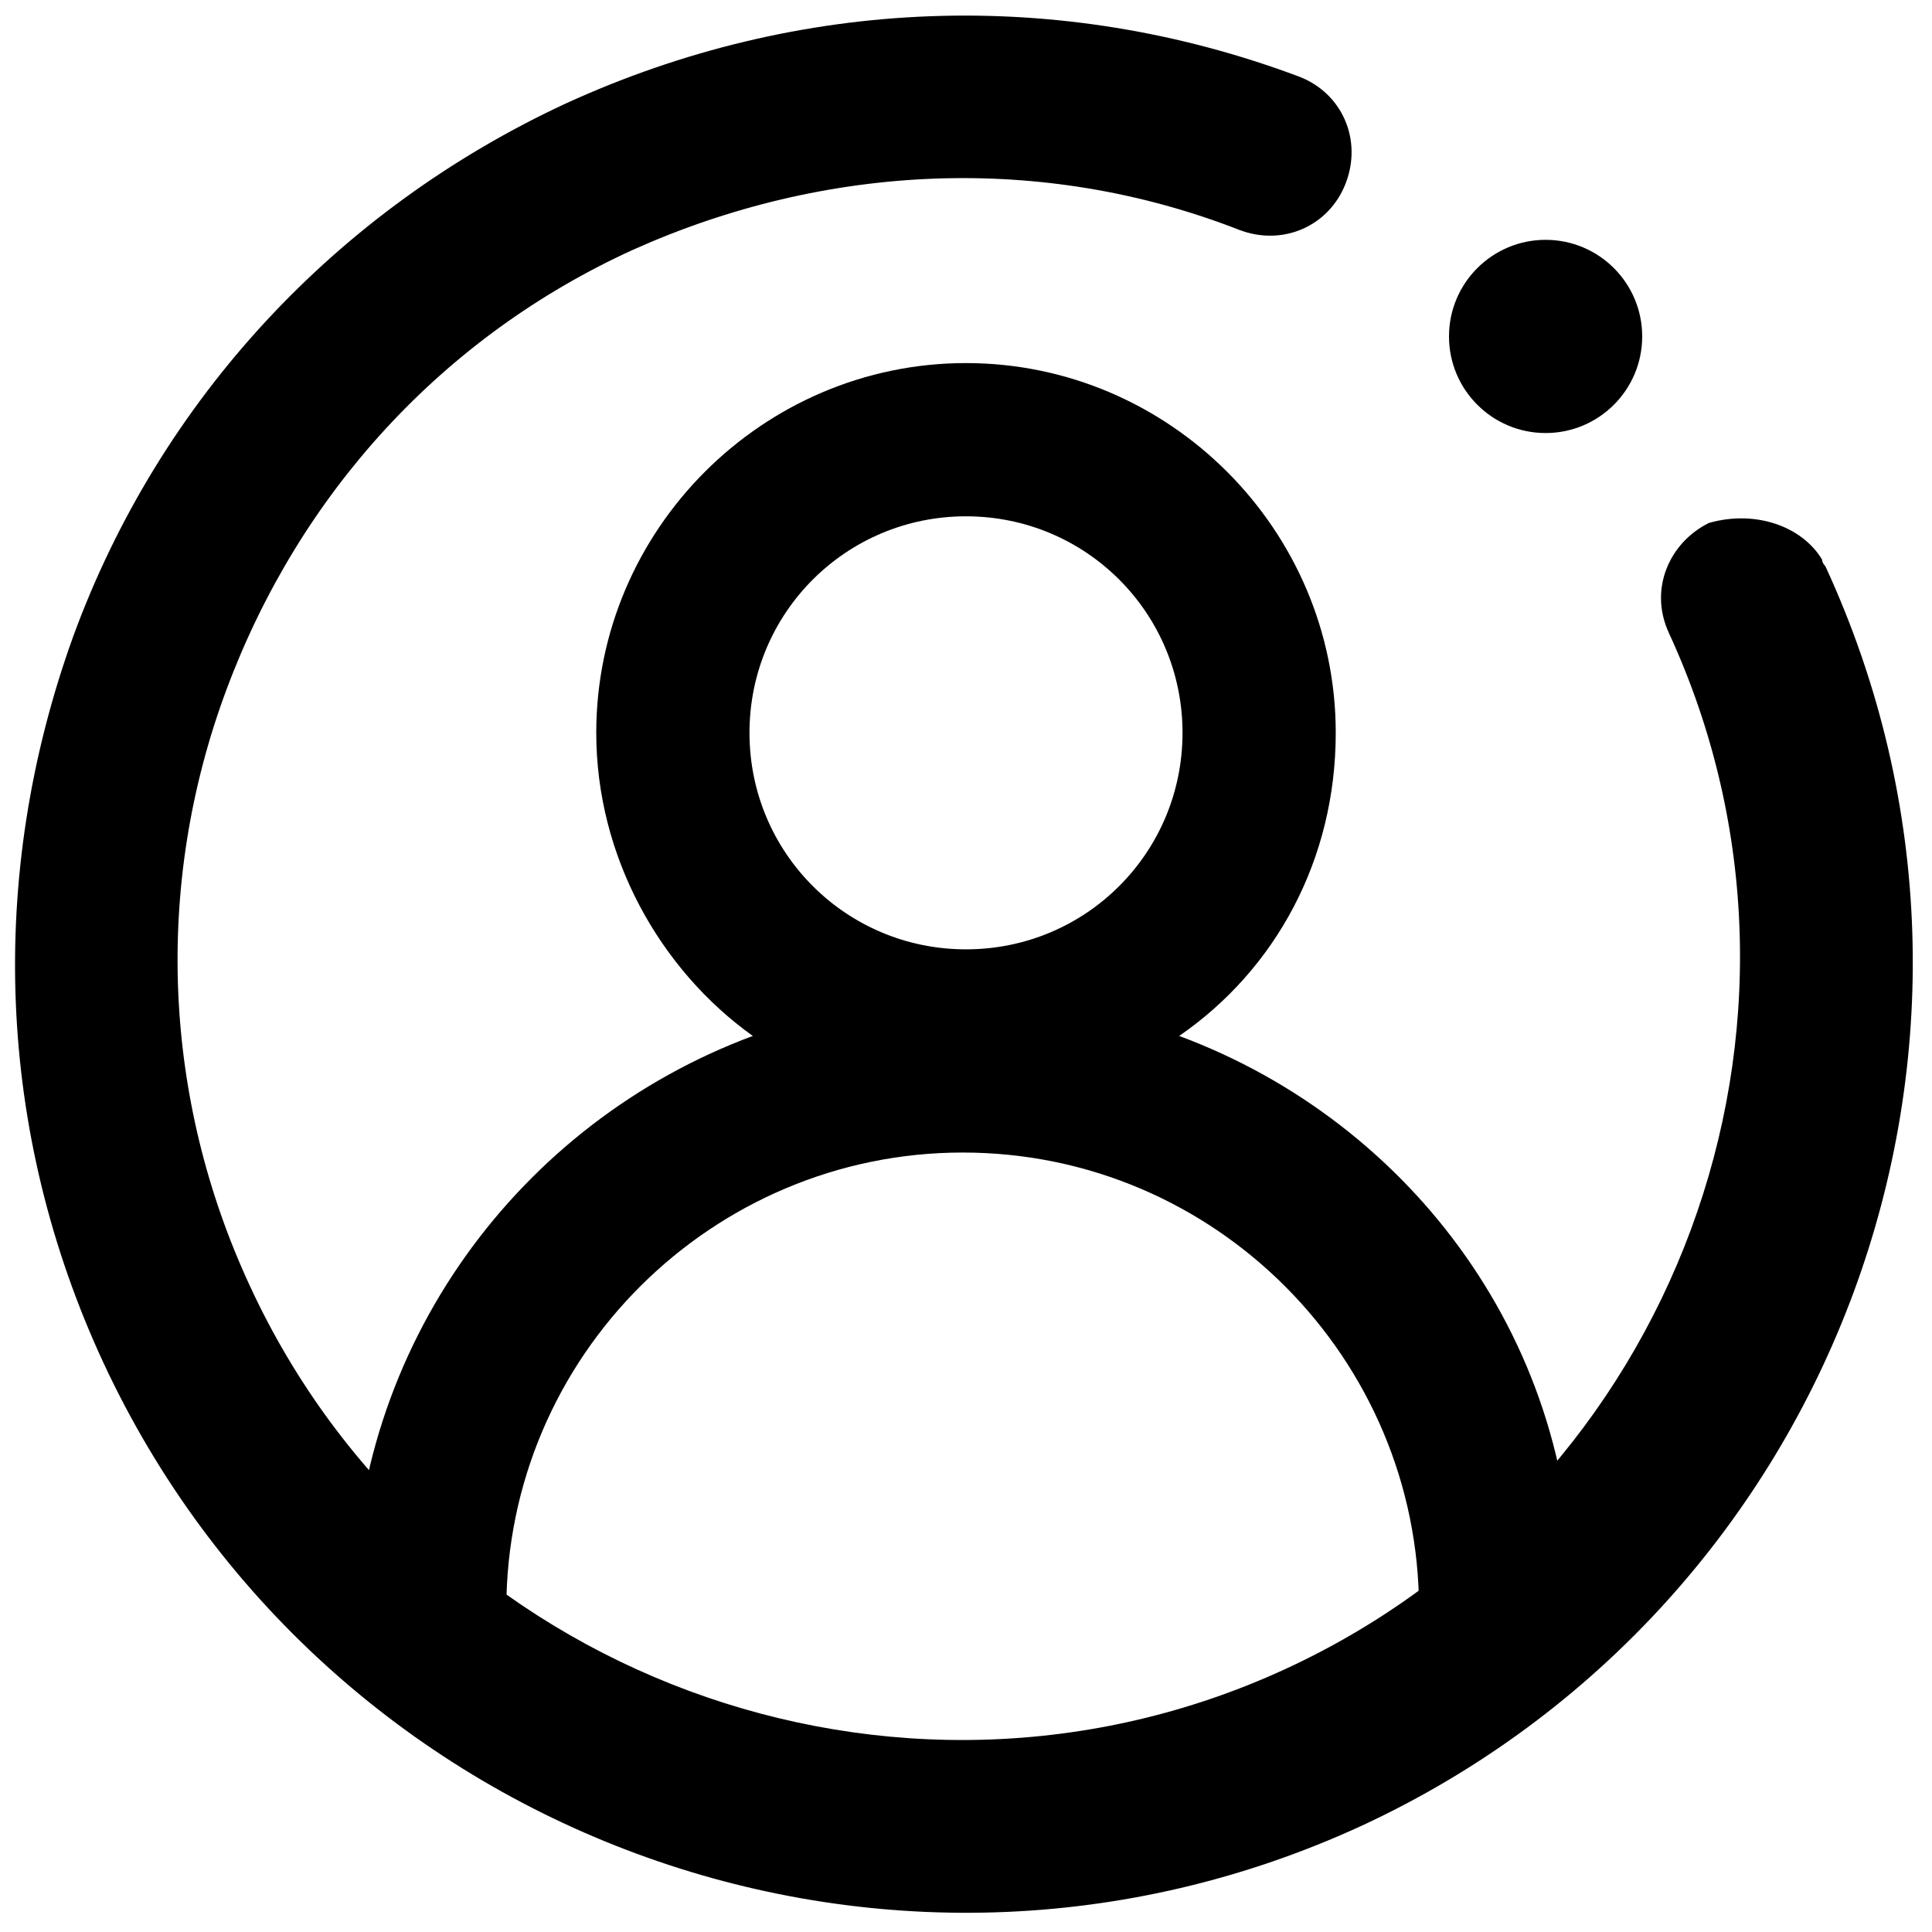 <?xml version="1.0" encoding="utf-8"?>
<!-- Generator: Adobe Illustrator 19.0.0, SVG Export Plug-In . SVG Version: 6.00 Build 0)  -->
<svg version="1.1" id="Layer_1" xmlns="http://www.w3.org/2000/svg" xmlns:xlink="http://www.w3.org/1999/xlink" x="0px" y="0px"
	 viewBox="-450 252 58 58" style="enable-background:new -450 252 58 58;" xml:space="preserve">
<g id="XMLID_67_">
</g>
<g id="XMLID_68_">
</g>
<g id="XMLID_69_">
</g>
<g id="XMLID_70_">
</g>
<g id="XMLID_71_">
</g>
<g id="XMLID_74_">
</g>
<g id="XMLID_77_">
</g>
<g id="XMLID_78_">
</g>
<g id="XMLID_79_">
</g>
<g id="XMLID_80_">
</g>
<g id="XMLID_81_">
</g>
<g id="XMLID_82_">
</g>
<g id="XMLID_83_">
</g>
<g id="XMLID_84_">
</g>
<g id="XMLID_85_">
</g>
<g>
	<path d="M-414.6,283.1c2.9-2,4.7-5.3,4.7-9.1c0-6.1-5-11.1-11.1-11.1c-6.1,0-11.1,5-11.1,11.1c0,3.7,1.9,7.1,4.7,9.1
		c-7,2.6-12,9.3-12,17.2c0,1.3,1,2.3,2.3,2.3s2.3-1,2.3-2.3c0-7.6,6.2-13.7,13.7-13.7c7.6,0,13.7,6.2,13.7,13.7c0,1.3,1,2.3,2.3,2.3
		s2.3-1,2.3-2.3C-402.6,292.4-407.6,285.7-414.6,283.1z M-421,267.5c3.6,0,6.5,2.9,6.5,6.5c0,3.6-2.9,6.5-6.5,6.5
		c-3.6,0-6.5-2.9-6.5-6.5C-427.5,270.4-424.6,267.5-421,267.5z"/>
	<g>
		<path d="M-395.3,268.8c0,0.1,0.1,0.2,0.1,0.2c6.6,14.3,0.3,31.2-13.9,37.8c-14.3,6.6-31.2,0.3-37.8-13.9
			c-3.2-6.9-3.5-14.6-0.9-21.8c2.6-7.1,7.9-12.8,14.8-16c7-3.2,14.8-3.5,22-0.8c1.3,0.5,1.9,1.9,1.4,3.2c-0.5,1.3-1.9,1.9-3.2,1.4
			c-5.9-2.3-12.4-2-18.2,0.6c-5.7,2.6-10,7.3-12.2,13.2c-2.2,5.9-1.9,12.3,0.7,17.9c5.4,11.7,19.4,16.9,31.1,11.5
			c11.7-5.4,16.9-19.4,11.5-31.1c-0.6-1.3,0-2.7,1.2-3.3C-397.3,267.3-395.9,267.8-395.3,268.8z"/>
		<circle cx="-403.6" cy="262.1" r="2.9"/>
	</g>
</g>
</svg>

